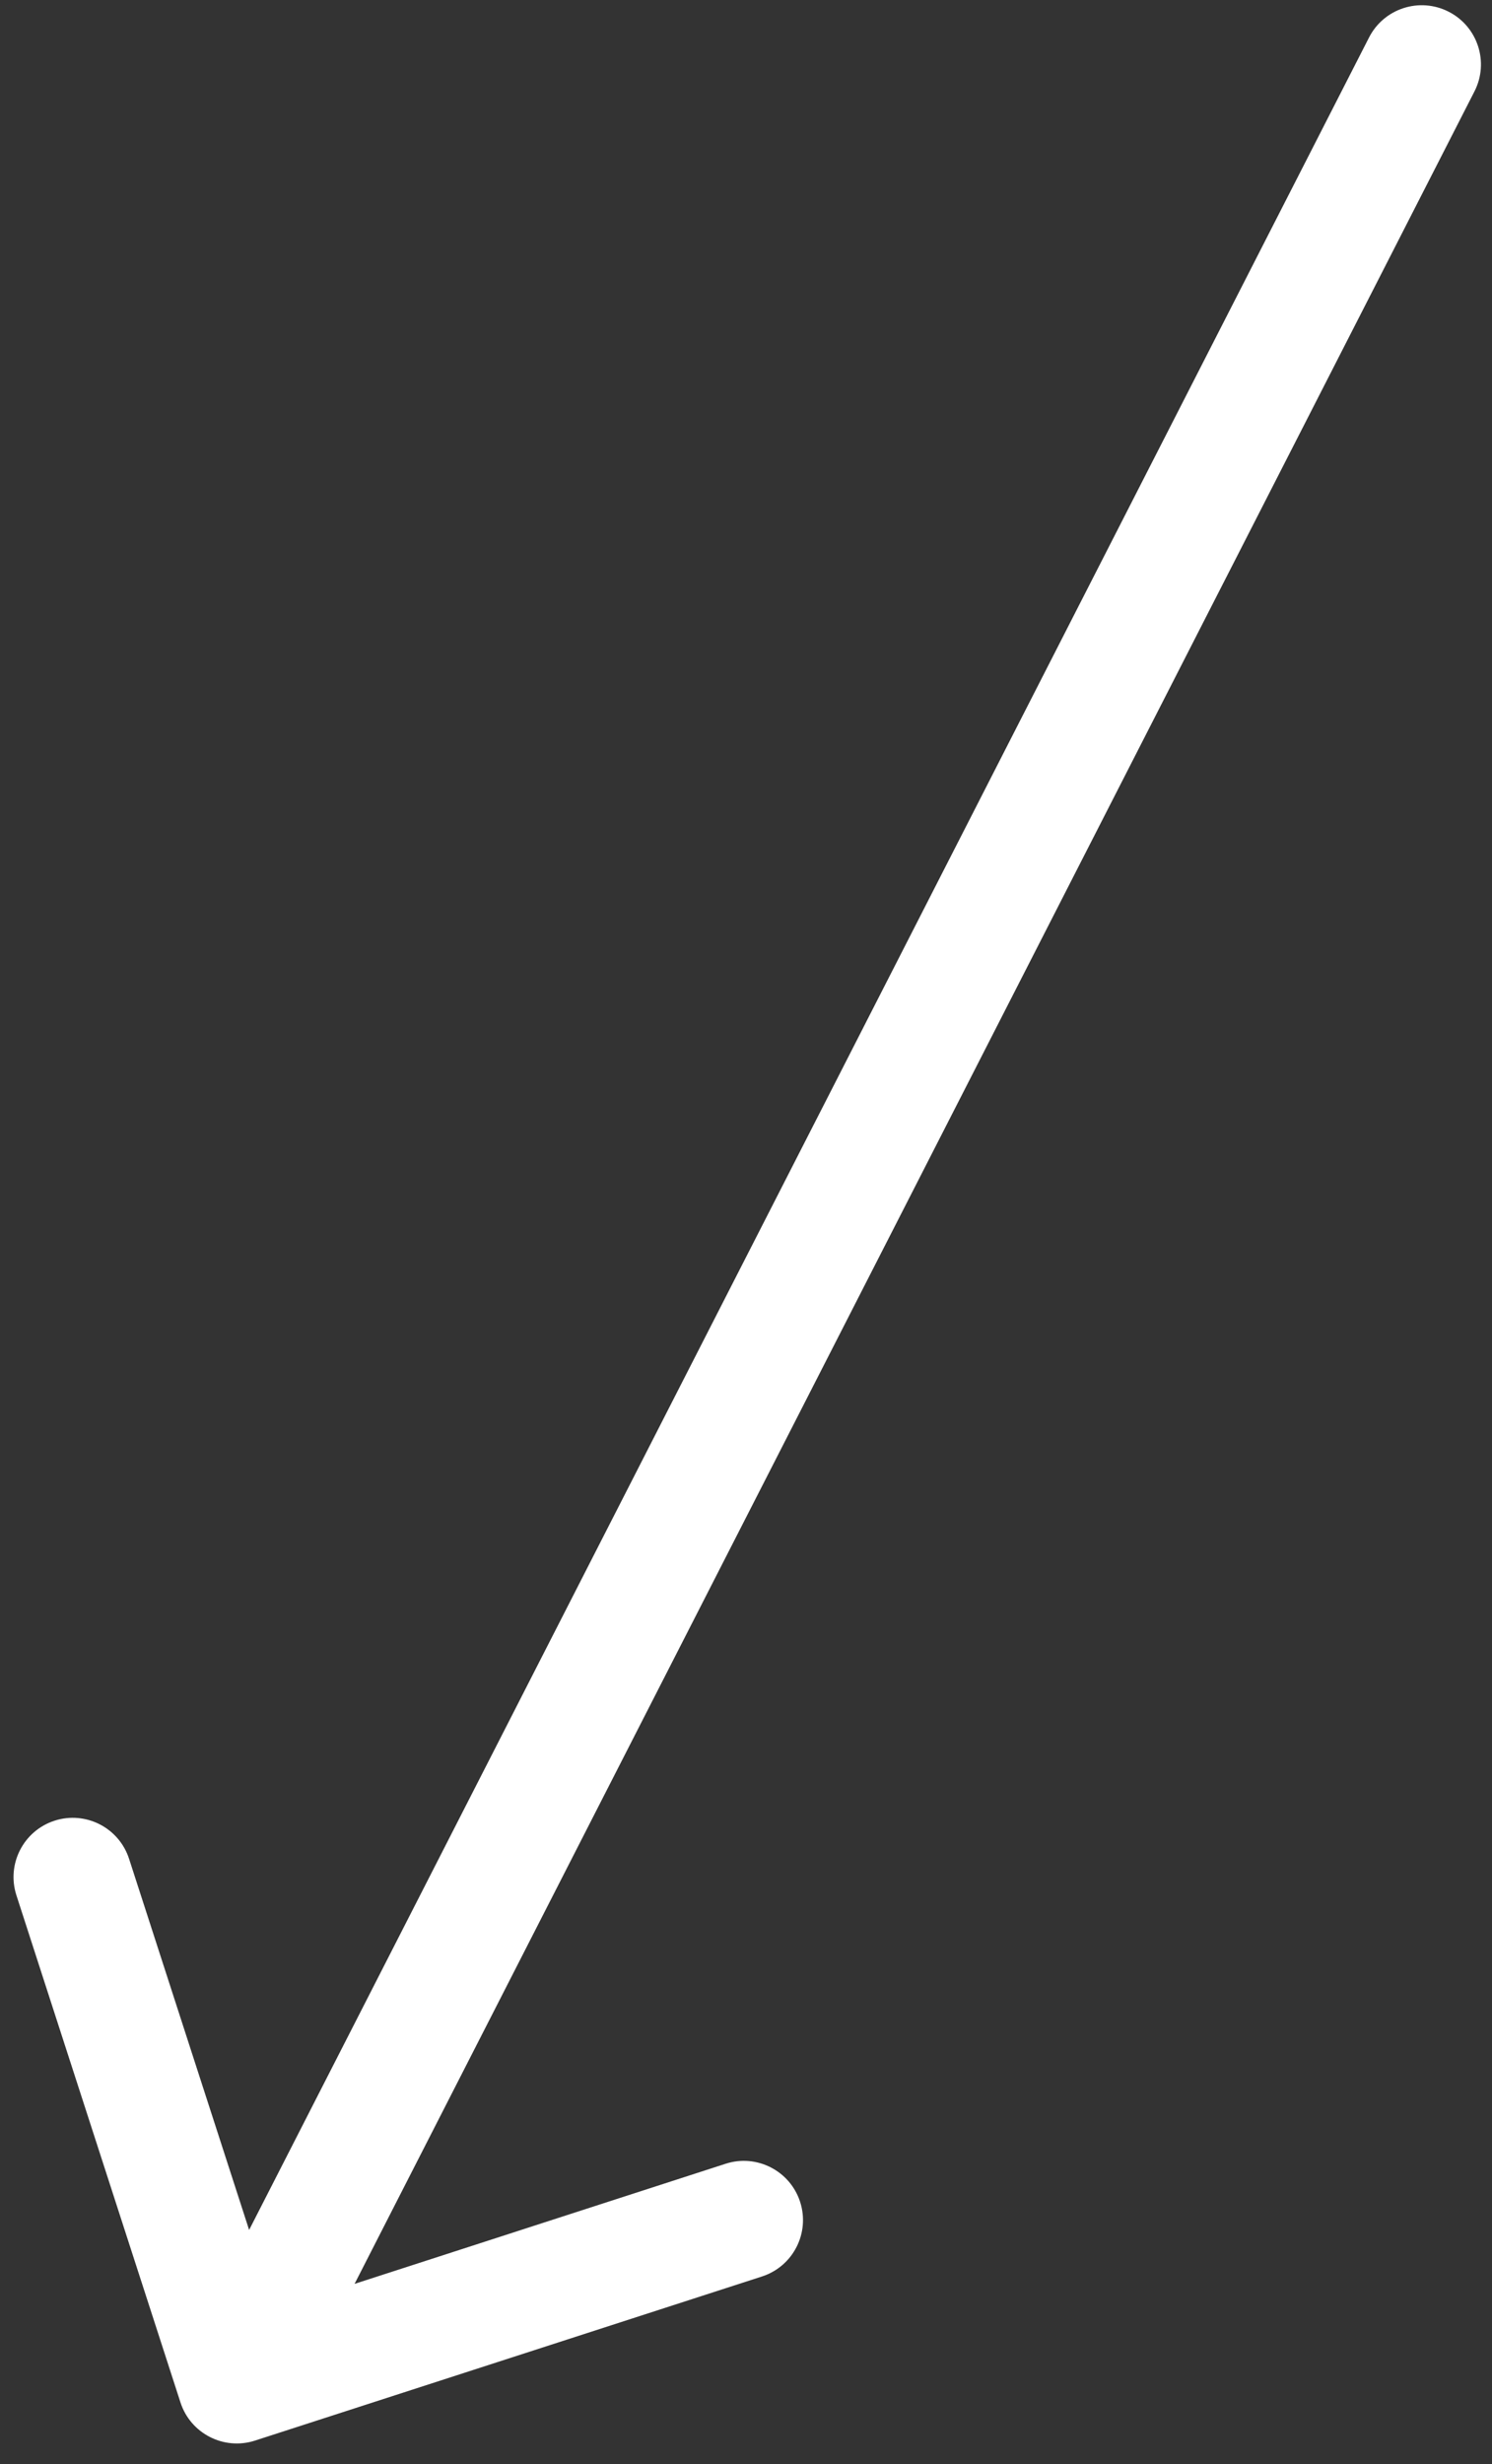 <svg xmlns="http://www.w3.org/2000/svg" width="63" height="104" viewBox="0 0 63 104" fill="none"><rect x="0" y="0" width="63" height="104" fill="#333333" stroke="none"/><path d="M7.621 101.404C8.046 102.717 9.456 103.437 10.769 103.012L32.176 96.085C33.49 95.659 34.21 94.25 33.785 92.936C33.36 91.623 31.95 90.902 30.637 91.328L11.608 97.486L5.45 78.457C5.025 77.144 3.616 76.423 2.302 76.848C0.988 77.273 0.268 78.683 0.693 79.997L7.621 101.404ZM62.259 3.859C62.888 2.629 62.4 1.123 61.171 0.495C59.941 -0.133 58.435 0.354 57.807 1.584L62.259 3.859ZM12.226 101.771L62.259 3.859L57.807 1.584L7.773 99.496L12.226 101.771Z" fill="white"></path></svg>
